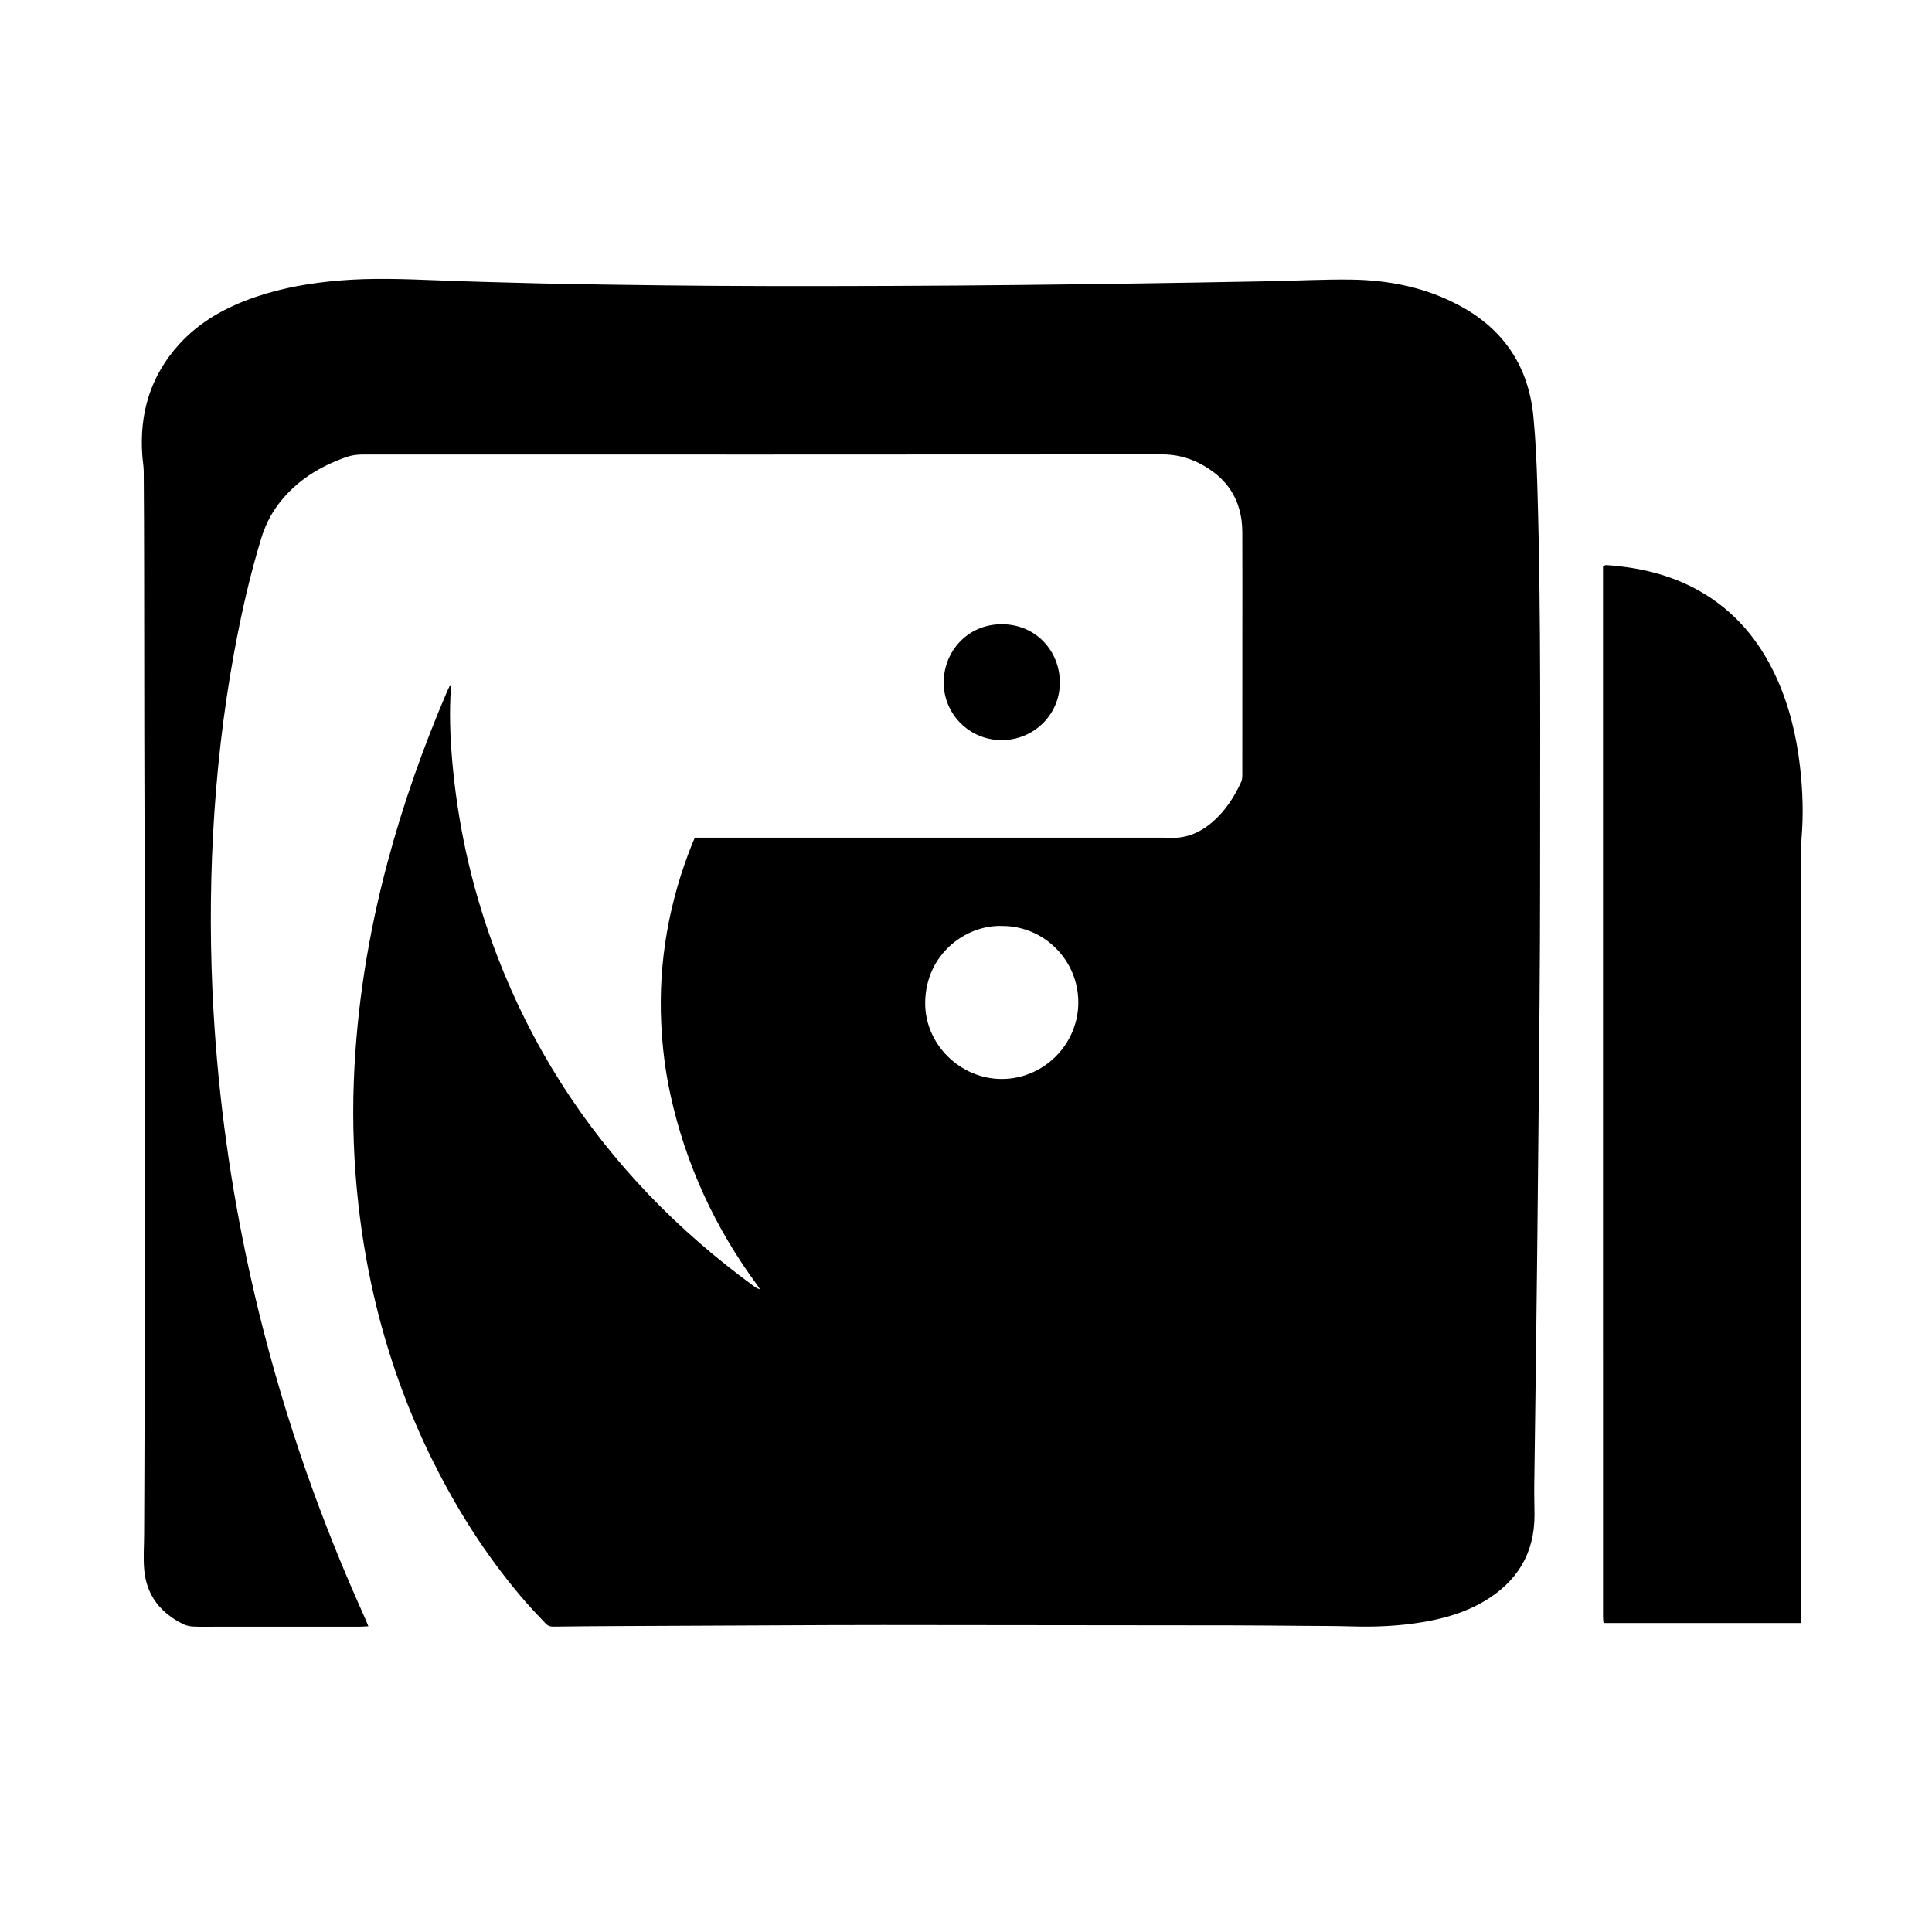 <?xml version="1.0" encoding="utf-8"?>
<!-- Generator: Adobe Illustrator 23.0.6, SVG Export Plug-In . SVG Version: 6.00 Build 0)  -->
<svg version="1.1" id="Layer_1" xmlns="http://www.w3.org/2000/svg" xmlns:xlink="http://www.w3.org/1999/xlink" x="0px" y="0px"
	 viewBox="0 0 1000 1000" enable-background="new 0 0 1000 1000" xml:space="preserve">
<g>
	<path d="M359.655,433.569c1.505,0,2.767,0,4.029,0c79.226,0,158.452-0.001,237.677-0.001c3.002,0,6.036,0.278,8.999-0.065
		c6.635-0.768,12.339-3.779,17.325-8.132c6.564-5.731,11.229-12.864,14.786-20.738c0.538-1.192,0.547-2.691,0.549-4.048
		c0.031-23.132,0.022-46.263,0.022-69.395c0-18.621,0.065-37.242-0.019-55.863c-0.074-16.399-7.788-28.168-22.265-35.535
		c-6.027-3.067-12.383-4.608-19.331-4.603c-137.864,0.111-275.729,0.087-413.593,0.057c-2.931-0.001-5.739,0.342-8.505,1.309
		c-14.062,4.919-26.266,12.494-35.345,24.576c-4.005,5.33-6.843,11.241-8.786,17.597c-5.923,19.375-10.362,39.104-14.014,59.017
		c-5.723,31.207-9.241,62.678-10.918,94.347c-1.621,30.619-1.5,61.242,0.282,91.861c2.646,45.46,8.928,90.408,18.713,134.873
		c12.111,55.034,29.402,108.404,51.531,160.214c2.815,6.591,5.761,13.125,8.639,19.689c0.363,0.828,0.685,1.675,1.235,3.026
		c-1.61,0.082-2.914,0.206-4.217,0.207c-24.404,0.012-48.808,0.009-73.212,0.009c-4.279,0-8.563,0.113-12.836-0.051
		c-1.798-0.069-3.735-0.387-5.333-1.161c-11.896-5.765-19.288-14.999-20.435-28.389c-0.52-6.068-0.048-12.22-0.025-18.334
		c0.076-19.891,0.189-39.782,0.223-59.673c0.114-66.498,0.245-132.995,0.276-199.493c0.015-33.304-0.174-66.608-0.269-99.912
		c-0.051-17.81-0.117-35.62-0.143-53.43c-0.043-29.377-0.046-58.753-0.094-88.13c-0.027-16.421-0.077-32.843-0.203-49.263
		c-0.021-2.761-0.526-5.515-0.728-8.278c-1.592-21.787,4.164-41.201,18.964-57.546c10.837-11.968,24.558-19.443,39.653-24.605
		c14.205-4.858,28.889-7.307,43.805-8.538c16.401-1.353,32.8-0.757,49.211-0.108c18.017,0.712,36.044,1.178,54.069,1.63
		c13.521,0.339,27.046,0.521,40.57,0.71c16.069,0.224,32.138,0.449,48.207,0.547c19.544,0.119,39.09,0.162,58.635,0.137
		c22.897-0.03,45.795-0.114,68.692-0.279c21.967-0.158,43.933-0.415,65.899-0.69c19.189-0.24,38.377-0.552,57.565-0.858
		c12.946-0.207,25.891-0.434,38.835-0.698c13.867-0.283,27.737-1.016,41.597-0.836c19.777,0.257,38.86,4.111,56.432,13.645
		c22.641,12.283,35.349,31.407,37.857,56.987c1.194,12.181,1.714,24.446,2.08,36.687c2.038,68.093,1.345,136.208,1.419,204.316
		c0.023,20.584-0.146,41.168-0.283,61.752c-0.139,20.928-0.332,41.855-0.53,62.782c-0.214,22.661-0.447,45.321-0.696,67.982
		c-0.211,19.192-0.444,38.383-0.691,57.574c-0.269,20.924-0.588,41.848-0.835,62.772c-0.058,4.963,0.12,9.928,0.131,14.893
		c0.046,19.992-9.09,34.683-26.068,44.722c-9.789,5.788-20.547,8.882-31.681,10.76c-12.241,2.066-24.573,2.611-36.976,2.235
		c-8.551-0.259-17.111-0.224-25.668-0.293c-12.025-0.097-24.049-0.226-36.074-0.242c-60.256-0.083-120.511-0.154-180.767-0.186
		c-19.081-0.01-38.162,0.102-57.243,0.181c-26.134,0.108-52.268,0.227-78.401,0.361c-11.678,0.06-23.357,0.132-35.035,0.294
		c-1.678,0.023-2.9-0.513-3.973-1.667c-3.385-3.64-6.876-7.189-10.138-10.936c-17.933-20.601-32.793-43.282-45.33-67.506
		c-13.918-26.893-24.467-55.065-31.774-84.447c-4.382-17.619-7.527-35.454-9.569-53.503c-2.41-21.298-3.217-42.652-2.425-64.047
		c1.425-38.486,7.516-76.279,17.449-113.473c8.089-30.29,18.536-59.753,30.88-88.557c0.362-0.845,0.753-1.679,1.177-2.495
		c0.08-0.155,0.379-0.196,0.85-0.42c-0.117,1.939-0.247,3.737-0.329,5.537c-0.584,12.736,0.106,25.437,1.359,38.099
		c3.265,32.976,10.849,64.954,22.693,95.901c17.883,46.726,44.236,88.085,78.868,124.191c16.619,17.326,34.713,32.941,54.099,47.079
		c0.916,0.668,1.847,1.317,3.188,1.647c-0.386-0.612-0.733-1.253-1.163-1.833c-22.092-29.858-37.324-62.86-45.243-99.167
		c-2.613-11.979-4.097-24.123-4.687-36.391c-1.551-32.253,4.05-63.251,15.992-93.173
		C358.651,435.825,359.084,434.888,359.655,433.569z M518.804,479.285c-18.488-0.731-39.546,14.183-39.928,39.419
		c-0.328,21.659,18.049,39.836,39.734,39.769c21.663-0.067,39.487-17.921,39.515-39.579
		C558.153,497.055,540.531,479.304,518.804,479.285z"/>
	<path d="M932.367,840.07c-34.363,0-68.205,0-101.972,0c-0.161-0.151-0.253-0.224-0.327-0.312c-0.071-0.085-0.169-0.182-0.176-0.279
		c-0.068-0.918-0.169-1.838-0.169-2.757c-0.007-181.217-0.007-362.434-0.007-543.762c0.696-0.194,1.24-0.505,1.759-0.468
		c16.917,1.19,33.139,4.907,48.049,13.332c18.178,10.271,30.923,25.426,39.616,44.192c6.872,14.836,10.663,30.516,12.526,46.694
		c1.418,12.315,1.862,24.662,0.817,37.04c-0.155,1.839-0.113,3.697-0.113,5.547c-0.005,131.96-0.004,263.921-0.004,395.881
		C932.367,836.669,932.367,838.162,932.367,840.07z"/>
	<path d="M518.335,383.086c-16.584-0.047-30.011-13.482-29.878-30.056c0.127-15.839,12.276-29.94,30.067-29.926
		c17.916,0.014,30.104,14.174,30.056,30.281C548.53,369.965,535.02,383.133,518.335,383.086z"/>
</g>
</svg>
